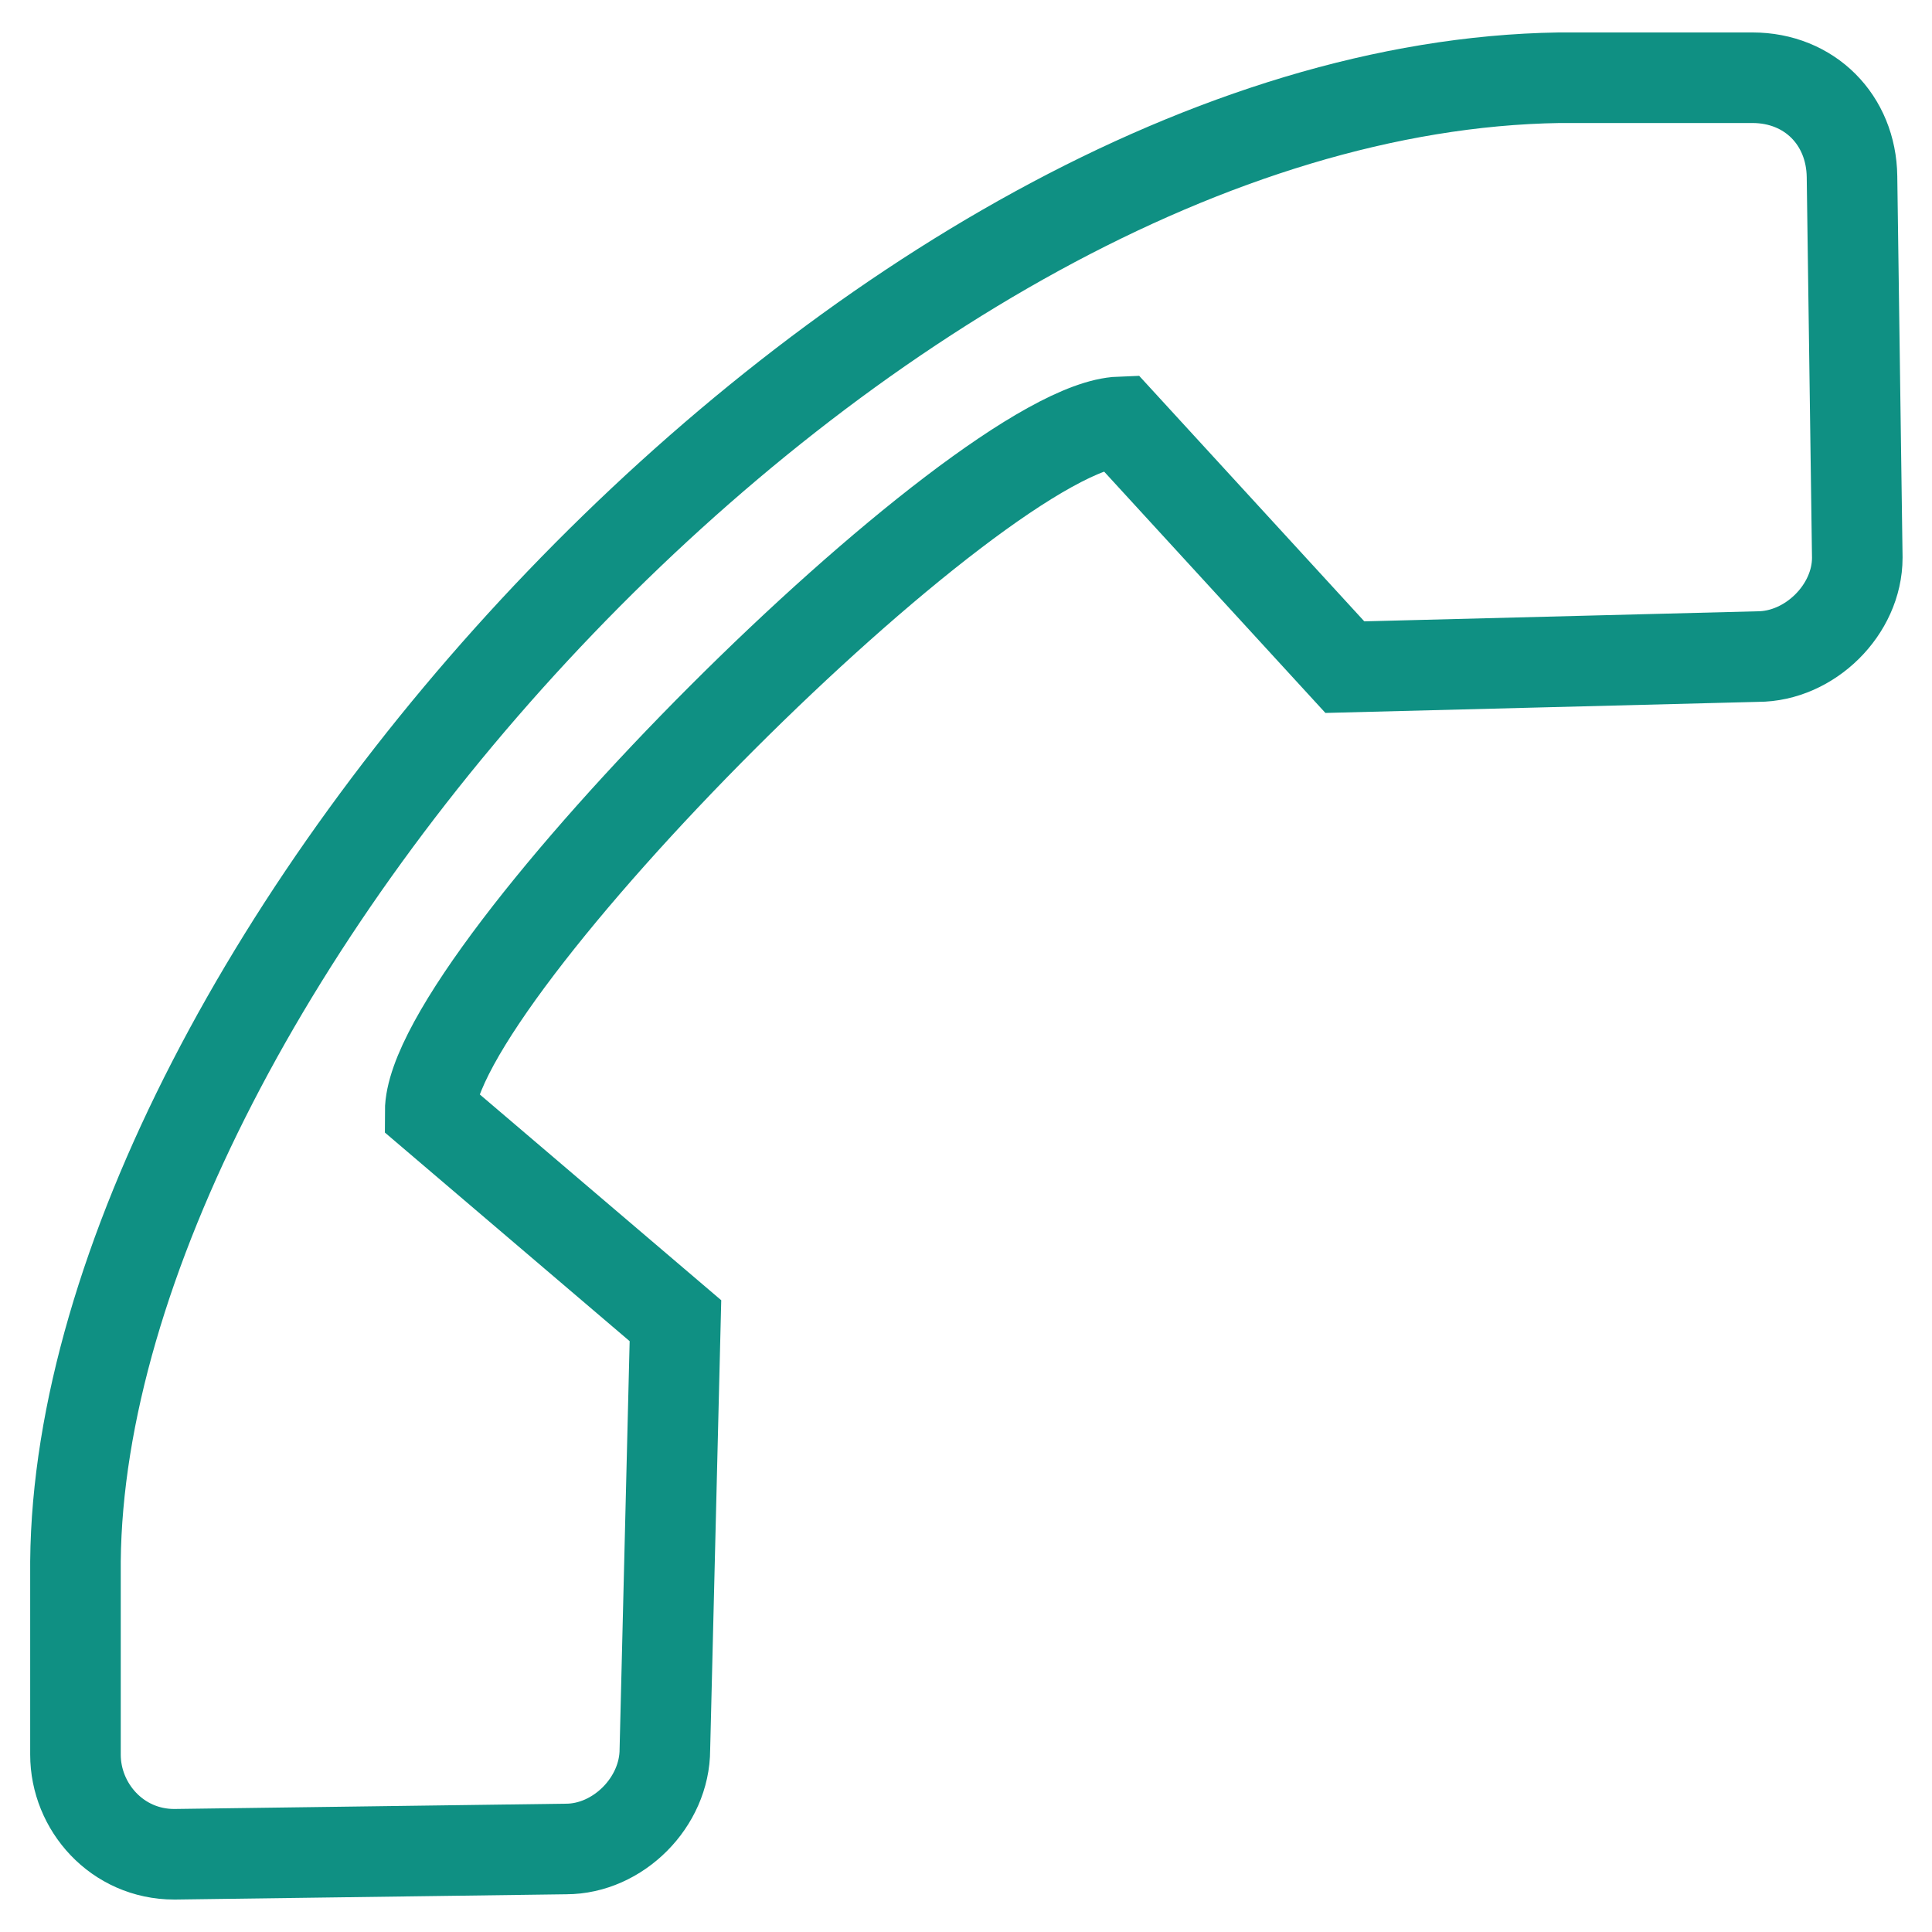 <?xml version="1.0" encoding="utf-8"?>
<!-- Svg Vector Icons : http://www.onlinewebfonts.com/icon -->
<!DOCTYPE svg PUBLIC "-//W3C//DTD SVG 1.1//EN" "http://www.w3.org/Graphics/SVG/1.1/DTD/svg11.dtd">
<svg version="1.1" xmlns="http://www.w3.org/2000/svg" xmlns:xlink="http://www.w3.org/1999/xlink" x="0px" y="0px" viewBox="0 0 256 256" enable-background="new 0 0 256 256" xml:space="preserve">
<g> <path stroke-width="12" fill-opacity="0" stroke="#0f9083"  d="M232.2,10.3h-25.6C115.2,11.7,10.7,128.7,10,206.9v25.6c0,6.9,5.5,13.2,13.1,13.2l51.9-0.7 c6.9,0,13.1-6.2,13.1-13.2l1.4-56.8l-32.5-27.7c0-18,72.7-90.7,91.4-91.4l29.8,32.5l54.7-1.4c6.9,0,13.2-6.2,13.2-13.1l-0.7-50.5 C245.3,15.9,239.8,10.3,232.2,10.3z"/></g>
</svg>